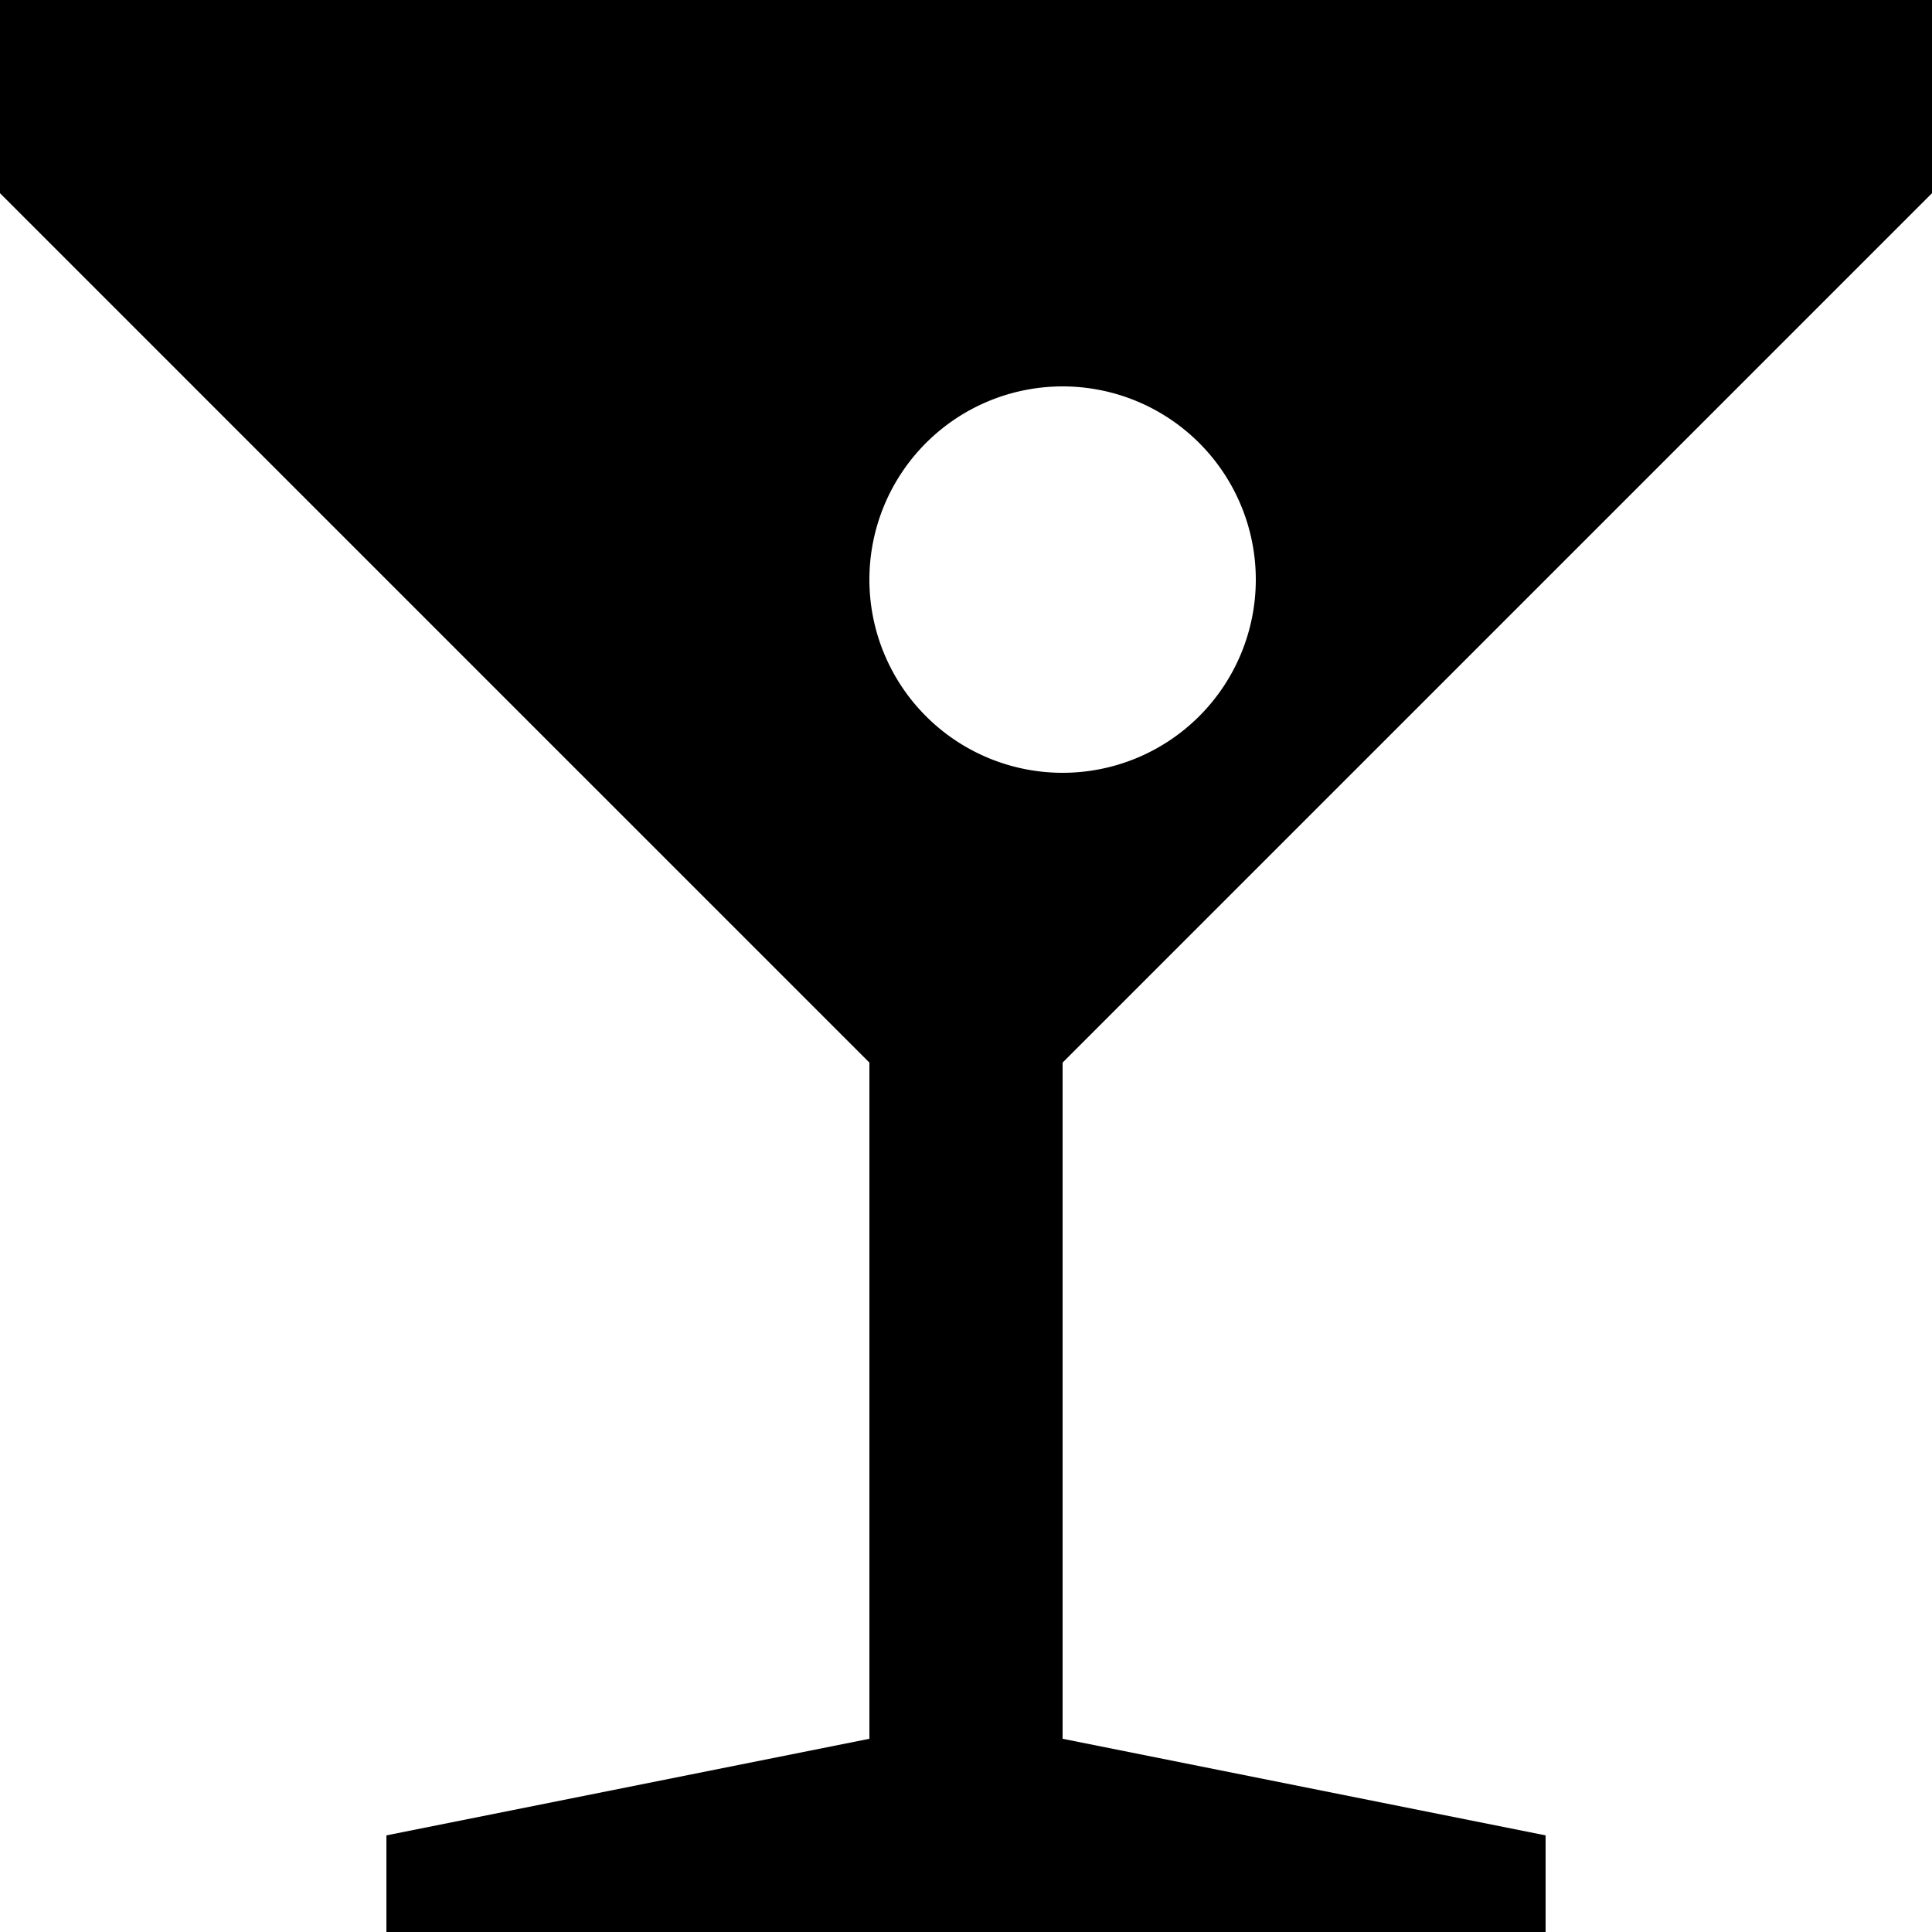 <?xml version="1.0" encoding="utf-8"?>
<svg fill="#000000" width="800px" height="800px" viewBox="0 0 20 20" xmlns="http://www.w3.org/2000/svg"><path d="M9 18v-7L0 2V0h20v2l-9 9v7l5 1v1H4v-1l5-1zm2-10a2 2 0 1 0 0-4 2 2 0 0 0 0 4z"/></svg>